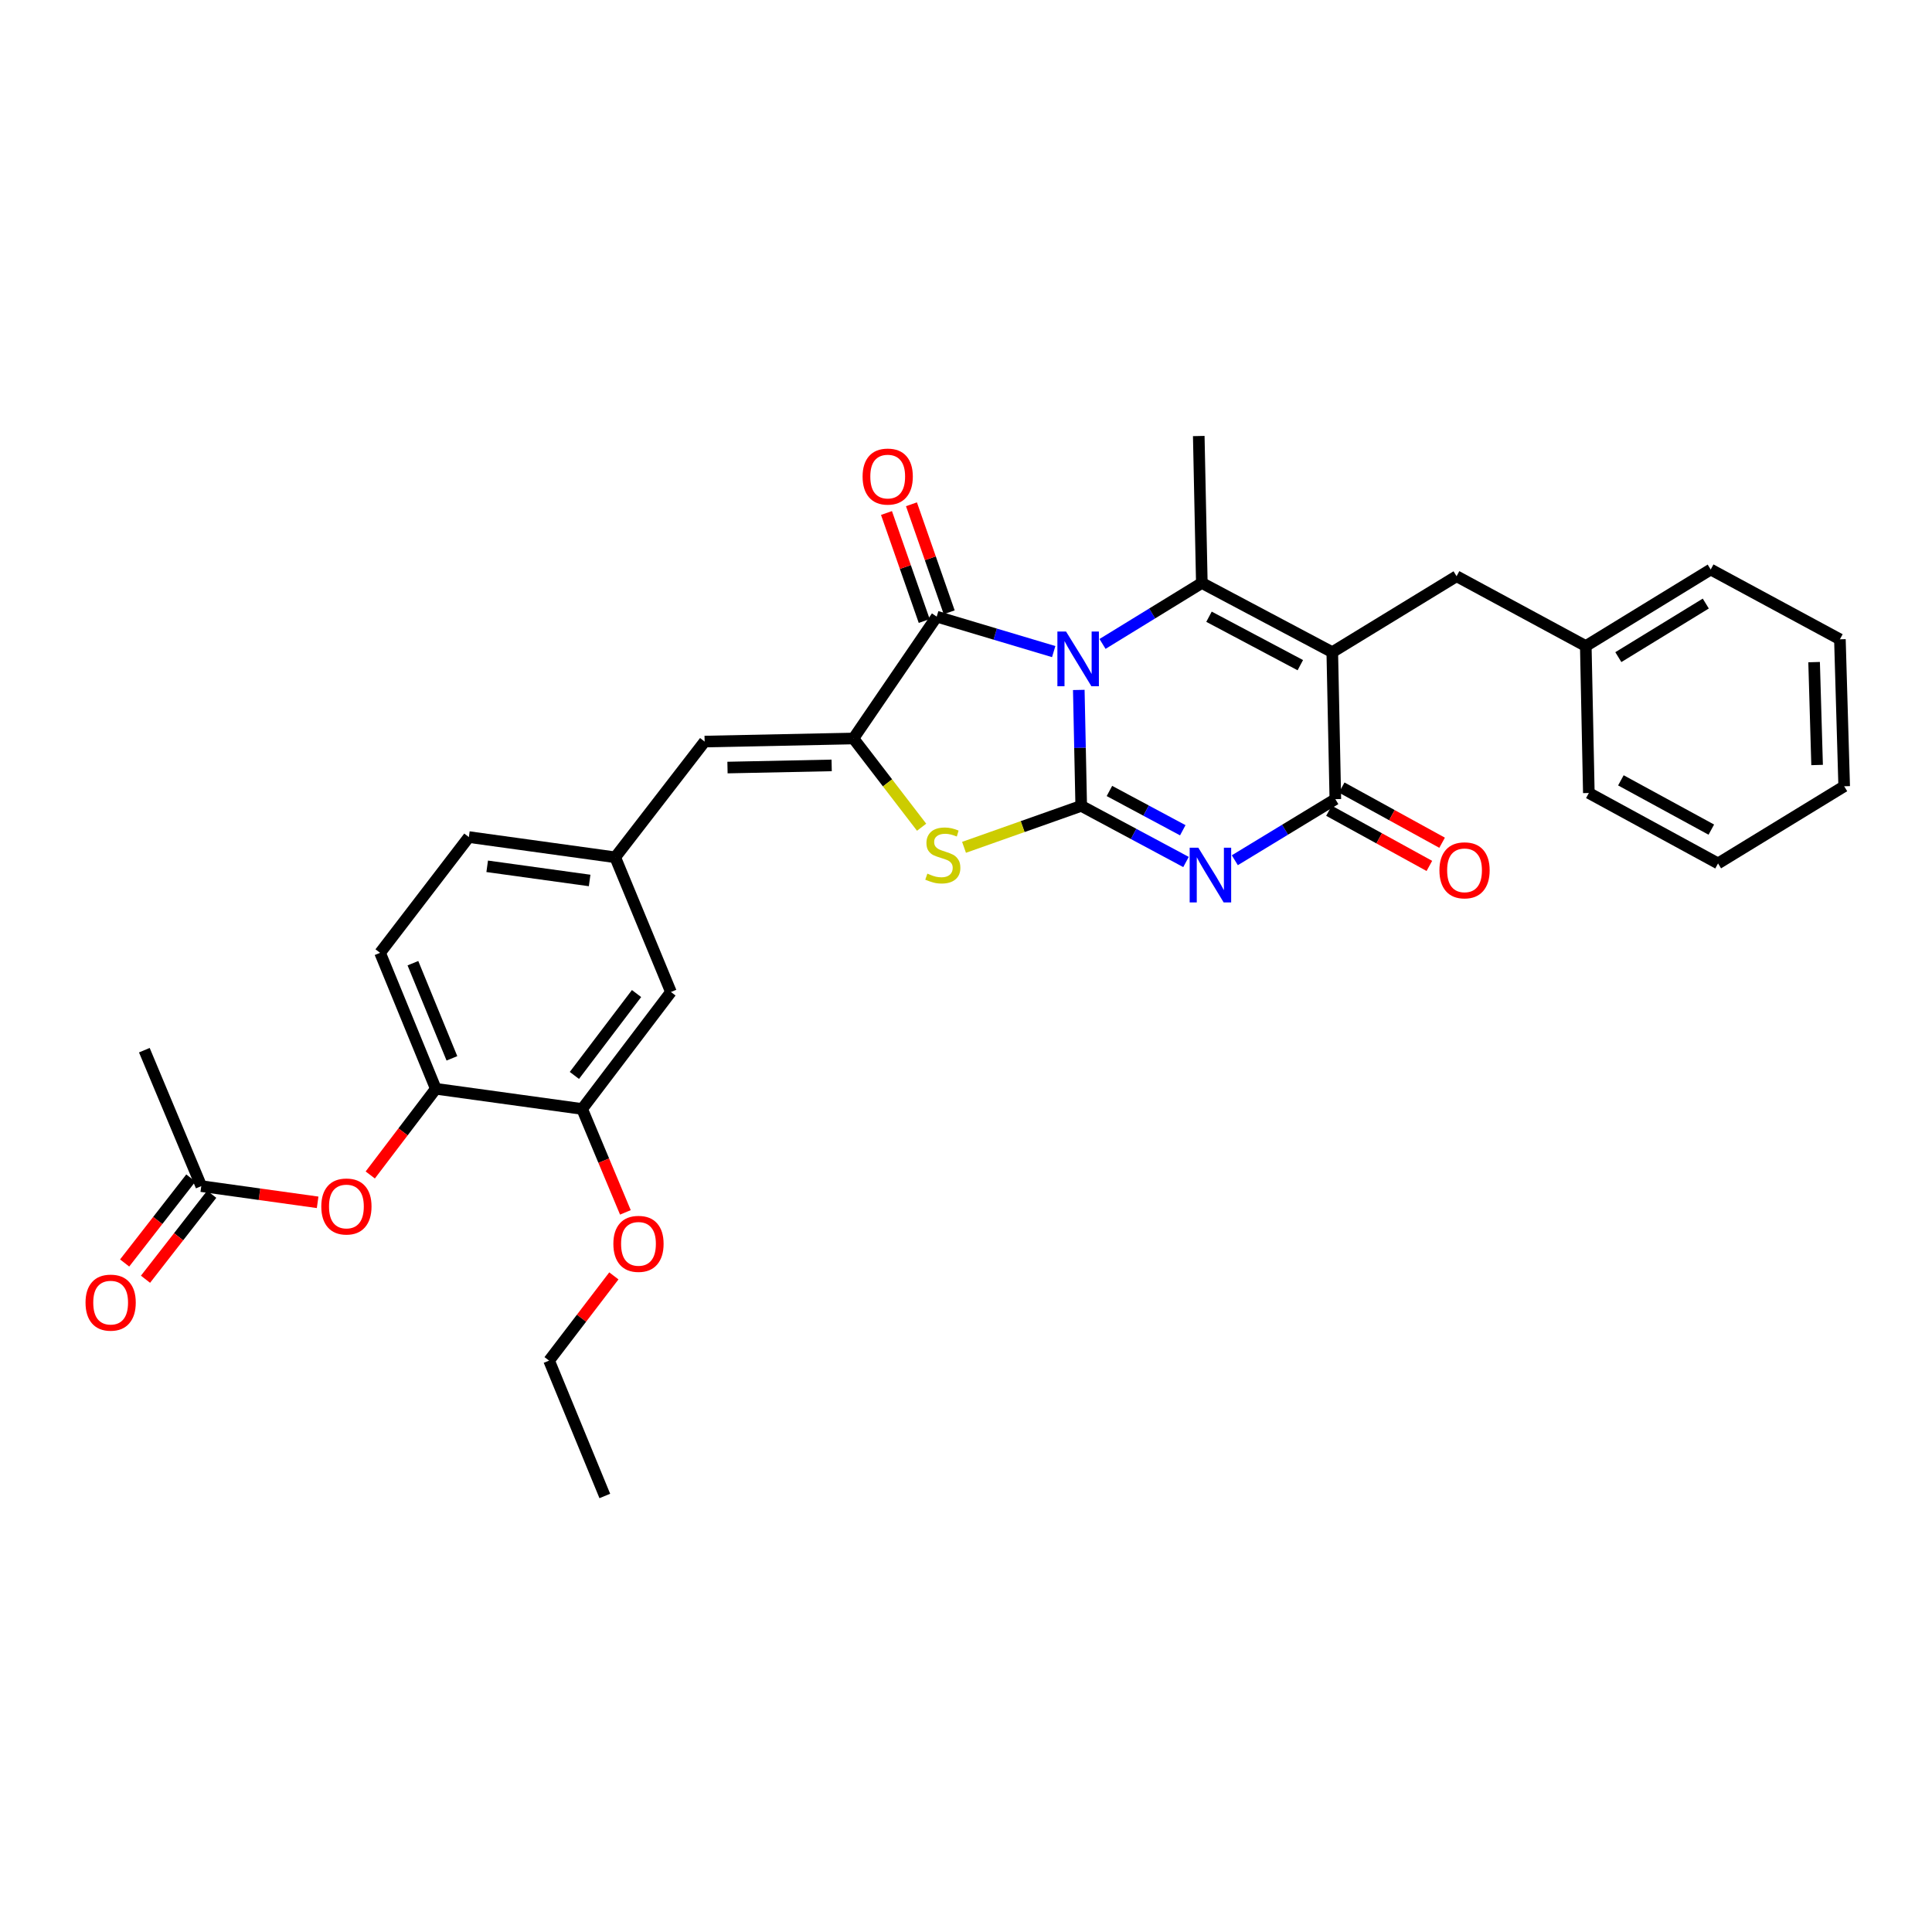 <?xml version='1.0' encoding='iso-8859-1'?>
<svg version='1.1' baseProfile='full'
              xmlns='http://www.w3.org/2000/svg'
                      xmlns:rdkit='http://www.rdkit.org/xml'
                      xmlns:xlink='http://www.w3.org/1999/xlink'
                  xml:space='preserve'
width='1000px' height='1000px' viewBox='0 0 1000 1000'>
<!-- END OF HEADER -->
<rect style='opacity:1.0;fill:#FFFFFF;stroke:none' width='1000' height='1000' x='0' y='0'> </rect>
<path class='bond-0' d='M 558.382,357.107 L 559.009,387.11' style='fill:none;fill-rule:evenodd;stroke:#0000FF;stroke-width:6px;stroke-linecap:butt;stroke-linejoin:miter;stroke-opacity:1' />
<path class='bond-0' d='M 559.009,387.11 L 559.636,417.114' style='fill:none;fill-rule:evenodd;stroke:#000000;stroke-width:6px;stroke-linecap:butt;stroke-linejoin:miter;stroke-opacity:1' />
<path class='bond-3' d='M 570.664,333.299 L 596.366,317.523' style='fill:none;fill-rule:evenodd;stroke:#0000FF;stroke-width:6px;stroke-linecap:butt;stroke-linejoin:miter;stroke-opacity:1' />
<path class='bond-3' d='M 596.366,317.523 L 622.067,301.747' style='fill:none;fill-rule:evenodd;stroke:#000000;stroke-width:6px;stroke-linecap:butt;stroke-linejoin:miter;stroke-opacity:1' />
<path class='bond-4' d='M 545.396,337.265 L 515.116,328.22' style='fill:none;fill-rule:evenodd;stroke:#0000FF;stroke-width:6px;stroke-linecap:butt;stroke-linejoin:miter;stroke-opacity:1' />
<path class='bond-4' d='M 515.116,328.22 L 484.837,319.174' style='fill:none;fill-rule:evenodd;stroke:#000000;stroke-width:6px;stroke-linecap:butt;stroke-linejoin:miter;stroke-opacity:1' />
<path class='bond-1' d='M 559.636,417.114 L 586.754,431.64' style='fill:none;fill-rule:evenodd;stroke:#000000;stroke-width:6px;stroke-linecap:butt;stroke-linejoin:miter;stroke-opacity:1' />
<path class='bond-1' d='M 586.754,431.64 L 613.873,446.167' style='fill:none;fill-rule:evenodd;stroke:#0000FF;stroke-width:6px;stroke-linecap:butt;stroke-linejoin:miter;stroke-opacity:1' />
<path class='bond-1' d='M 574.237,409.402 L 593.22,419.57' style='fill:none;fill-rule:evenodd;stroke:#000000;stroke-width:6px;stroke-linecap:butt;stroke-linejoin:miter;stroke-opacity:1' />
<path class='bond-1' d='M 593.22,419.57 L 612.203,429.739' style='fill:none;fill-rule:evenodd;stroke:#0000FF;stroke-width:6px;stroke-linecap:butt;stroke-linejoin:miter;stroke-opacity:1' />
<path class='bond-7' d='M 559.636,417.114 L 529.309,427.845' style='fill:none;fill-rule:evenodd;stroke:#000000;stroke-width:6px;stroke-linecap:butt;stroke-linejoin:miter;stroke-opacity:1' />
<path class='bond-7' d='M 529.309,427.845 L 498.981,438.576' style='fill:none;fill-rule:evenodd;stroke:#CCCC00;stroke-width:6px;stroke-linecap:butt;stroke-linejoin:miter;stroke-opacity:1' />
<path class='bond-33' d='M 639.141,445.259 L 665.155,429.448' style='fill:none;fill-rule:evenodd;stroke:#0000FF;stroke-width:6px;stroke-linecap:butt;stroke-linejoin:miter;stroke-opacity:1' />
<path class='bond-33' d='M 665.155,429.448 L 691.169,413.638' style='fill:none;fill-rule:evenodd;stroke:#000000;stroke-width:6px;stroke-linecap:butt;stroke-linejoin:miter;stroke-opacity:1' />
<path class='bond-2' d='M 689.586,337.568 L 622.067,301.747' style='fill:none;fill-rule:evenodd;stroke:#000000;stroke-width:6px;stroke-linecap:butt;stroke-linejoin:miter;stroke-opacity:1' />
<path class='bond-2' d='M 673.041,344.291 L 625.778,319.216' style='fill:none;fill-rule:evenodd;stroke:#000000;stroke-width:6px;stroke-linecap:butt;stroke-linejoin:miter;stroke-opacity:1' />
<path class='bond-5' d='M 689.586,337.568 L 691.169,413.638' style='fill:none;fill-rule:evenodd;stroke:#000000;stroke-width:6px;stroke-linecap:butt;stroke-linejoin:miter;stroke-opacity:1' />
<path class='bond-10' d='M 689.586,337.568 L 753.919,298.255' style='fill:none;fill-rule:evenodd;stroke:#000000;stroke-width:6px;stroke-linecap:butt;stroke-linejoin:miter;stroke-opacity:1' />
<path class='bond-20' d='M 622.067,301.747 L 620.477,225.684' style='fill:none;fill-rule:evenodd;stroke:#000000;stroke-width:6px;stroke-linecap:butt;stroke-linejoin:miter;stroke-opacity:1' />
<path class='bond-6' d='M 484.837,319.174 L 441.736,382.244' style='fill:none;fill-rule:evenodd;stroke:#000000;stroke-width:6px;stroke-linecap:butt;stroke-linejoin:miter;stroke-opacity:1' />
<path class='bond-14' d='M 491.3,316.916 L 481.533,288.964' style='fill:none;fill-rule:evenodd;stroke:#000000;stroke-width:6px;stroke-linecap:butt;stroke-linejoin:miter;stroke-opacity:1' />
<path class='bond-14' d='M 481.533,288.964 L 471.767,261.012' style='fill:none;fill-rule:evenodd;stroke:#FF0000;stroke-width:6px;stroke-linecap:butt;stroke-linejoin:miter;stroke-opacity:1' />
<path class='bond-14' d='M 478.374,321.433 L 468.607,293.481' style='fill:none;fill-rule:evenodd;stroke:#000000;stroke-width:6px;stroke-linecap:butt;stroke-linejoin:miter;stroke-opacity:1' />
<path class='bond-14' d='M 468.607,293.481 L 458.841,265.529' style='fill:none;fill-rule:evenodd;stroke:#FF0000;stroke-width:6px;stroke-linecap:butt;stroke-linejoin:miter;stroke-opacity:1' />
<path class='bond-15' d='M 687.871,419.638 L 713.854,433.919' style='fill:none;fill-rule:evenodd;stroke:#000000;stroke-width:6px;stroke-linecap:butt;stroke-linejoin:miter;stroke-opacity:1' />
<path class='bond-15' d='M 713.854,433.919 L 739.836,448.2' style='fill:none;fill-rule:evenodd;stroke:#FF0000;stroke-width:6px;stroke-linecap:butt;stroke-linejoin:miter;stroke-opacity:1' />
<path class='bond-15' d='M 694.466,407.638 L 720.449,421.92' style='fill:none;fill-rule:evenodd;stroke:#000000;stroke-width:6px;stroke-linecap:butt;stroke-linejoin:miter;stroke-opacity:1' />
<path class='bond-15' d='M 720.449,421.92 L 746.432,436.201' style='fill:none;fill-rule:evenodd;stroke:#FF0000;stroke-width:6px;stroke-linecap:butt;stroke-linejoin:miter;stroke-opacity:1' />
<path class='bond-8' d='M 441.736,382.244 L 364.715,383.834' style='fill:none;fill-rule:evenodd;stroke:#000000;stroke-width:6px;stroke-linecap:butt;stroke-linejoin:miter;stroke-opacity:1' />
<path class='bond-8' d='M 430.465,396.172 L 376.55,397.285' style='fill:none;fill-rule:evenodd;stroke:#000000;stroke-width:6px;stroke-linecap:butt;stroke-linejoin:miter;stroke-opacity:1' />
<path class='bond-32' d='M 441.736,382.244 L 459.379,405.208' style='fill:none;fill-rule:evenodd;stroke:#000000;stroke-width:6px;stroke-linecap:butt;stroke-linejoin:miter;stroke-opacity:1' />
<path class='bond-32' d='M 459.379,405.208 L 477.023,428.172' style='fill:none;fill-rule:evenodd;stroke:#CCCC00;stroke-width:6px;stroke-linecap:butt;stroke-linejoin:miter;stroke-opacity:1' />
<path class='bond-16' d='M 364.715,383.834 L 318.434,443.739' style='fill:none;fill-rule:evenodd;stroke:#000000;stroke-width:6px;stroke-linecap:butt;stroke-linejoin:miter;stroke-opacity:1' />
<path class='bond-9' d='M 225.568,563.549 L 196.73,493.184' style='fill:none;fill-rule:evenodd;stroke:#000000;stroke-width:6px;stroke-linecap:butt;stroke-linejoin:miter;stroke-opacity:1' />
<path class='bond-9' d='M 233.912,547.802 L 213.725,498.546' style='fill:none;fill-rule:evenodd;stroke:#000000;stroke-width:6px;stroke-linecap:butt;stroke-linejoin:miter;stroke-opacity:1' />
<path class='bond-11' d='M 225.568,563.549 L 208.605,585.857' style='fill:none;fill-rule:evenodd;stroke:#000000;stroke-width:6px;stroke-linecap:butt;stroke-linejoin:miter;stroke-opacity:1' />
<path class='bond-11' d='M 208.605,585.857 L 191.643,608.166' style='fill:none;fill-rule:evenodd;stroke:#FF0000;stroke-width:6px;stroke-linecap:butt;stroke-linejoin:miter;stroke-opacity:1' />
<path class='bond-34' d='M 225.568,563.549 L 301.318,574.001' style='fill:none;fill-rule:evenodd;stroke:#000000;stroke-width:6px;stroke-linecap:butt;stroke-linejoin:miter;stroke-opacity:1' />
<path class='bond-22' d='M 753.919,298.255 L 820.799,334.396' style='fill:none;fill-rule:evenodd;stroke:#000000;stroke-width:6px;stroke-linecap:butt;stroke-linejoin:miter;stroke-opacity:1' />
<path class='bond-13' d='M 164.406,622.323 L 134.295,618.13' style='fill:none;fill-rule:evenodd;stroke:#FF0000;stroke-width:6px;stroke-linecap:butt;stroke-linejoin:miter;stroke-opacity:1' />
<path class='bond-13' d='M 134.295,618.13 L 104.183,613.937' style='fill:none;fill-rule:evenodd;stroke:#000000;stroke-width:6px;stroke-linecap:butt;stroke-linejoin:miter;stroke-opacity:1' />
<path class='bond-12' d='M 301.318,574.001 L 347.272,513.457' style='fill:none;fill-rule:evenodd;stroke:#000000;stroke-width:6px;stroke-linecap:butt;stroke-linejoin:miter;stroke-opacity:1' />
<path class='bond-12' d='M 297.305,556.641 L 329.472,514.26' style='fill:none;fill-rule:evenodd;stroke:#000000;stroke-width:6px;stroke-linecap:butt;stroke-linejoin:miter;stroke-opacity:1' />
<path class='bond-23' d='M 301.318,574.001 L 312.508,600.763' style='fill:none;fill-rule:evenodd;stroke:#000000;stroke-width:6px;stroke-linecap:butt;stroke-linejoin:miter;stroke-opacity:1' />
<path class='bond-23' d='M 312.508,600.763 L 323.698,627.524' style='fill:none;fill-rule:evenodd;stroke:#FF0000;stroke-width:6px;stroke-linecap:butt;stroke-linejoin:miter;stroke-opacity:1' />
<path class='bond-18' d='M 98.782,609.73 L 81.647,631.724' style='fill:none;fill-rule:evenodd;stroke:#000000;stroke-width:6px;stroke-linecap:butt;stroke-linejoin:miter;stroke-opacity:1' />
<path class='bond-18' d='M 81.647,631.724 L 64.513,653.719' style='fill:none;fill-rule:evenodd;stroke:#FF0000;stroke-width:6px;stroke-linecap:butt;stroke-linejoin:miter;stroke-opacity:1' />
<path class='bond-18' d='M 109.584,618.145 L 92.449,640.139' style='fill:none;fill-rule:evenodd;stroke:#000000;stroke-width:6px;stroke-linecap:butt;stroke-linejoin:miter;stroke-opacity:1' />
<path class='bond-18' d='M 92.449,640.139 L 75.314,662.134' style='fill:none;fill-rule:evenodd;stroke:#FF0000;stroke-width:6px;stroke-linecap:butt;stroke-linejoin:miter;stroke-opacity:1' />
<path class='bond-24' d='M 104.183,613.937 L 74.714,543.573' style='fill:none;fill-rule:evenodd;stroke:#000000;stroke-width:6px;stroke-linecap:butt;stroke-linejoin:miter;stroke-opacity:1' />
<path class='bond-17' d='M 318.434,443.739 L 347.272,513.457' style='fill:none;fill-rule:evenodd;stroke:#000000;stroke-width:6px;stroke-linecap:butt;stroke-linejoin:miter;stroke-opacity:1' />
<path class='bond-21' d='M 318.434,443.739 L 242.683,433.264' style='fill:none;fill-rule:evenodd;stroke:#000000;stroke-width:6px;stroke-linecap:butt;stroke-linejoin:miter;stroke-opacity:1' />
<path class='bond-21' d='M 305.196,455.731 L 252.17,448.399' style='fill:none;fill-rule:evenodd;stroke:#000000;stroke-width:6px;stroke-linecap:butt;stroke-linejoin:miter;stroke-opacity:1' />
<path class='bond-19' d='M 196.73,493.184 L 242.683,433.264' style='fill:none;fill-rule:evenodd;stroke:#000000;stroke-width:6px;stroke-linecap:butt;stroke-linejoin:miter;stroke-opacity:1' />
<path class='bond-26' d='M 820.799,334.396 L 885.459,294.779' style='fill:none;fill-rule:evenodd;stroke:#000000;stroke-width:6px;stroke-linecap:butt;stroke-linejoin:miter;stroke-opacity:1' />
<path class='bond-26' d='M 837.652,340.129 L 882.913,312.397' style='fill:none;fill-rule:evenodd;stroke:#000000;stroke-width:6px;stroke-linecap:butt;stroke-linejoin:miter;stroke-opacity:1' />
<path class='bond-27' d='M 820.799,334.396 L 822.382,410.458' style='fill:none;fill-rule:evenodd;stroke:#000000;stroke-width:6px;stroke-linecap:butt;stroke-linejoin:miter;stroke-opacity:1' />
<path class='bond-25' d='M 317.736,660.399 L 300.973,682.327' style='fill:none;fill-rule:evenodd;stroke:#FF0000;stroke-width:6px;stroke-linecap:butt;stroke-linejoin:miter;stroke-opacity:1' />
<path class='bond-25' d='M 300.973,682.327 L 284.21,704.255' style='fill:none;fill-rule:evenodd;stroke:#000000;stroke-width:6px;stroke-linecap:butt;stroke-linejoin:miter;stroke-opacity:1' />
<path class='bond-28' d='M 284.21,704.255 L 313.048,774.316' style='fill:none;fill-rule:evenodd;stroke:#000000;stroke-width:6px;stroke-linecap:butt;stroke-linejoin:miter;stroke-opacity:1' />
<path class='bond-29' d='M 885.459,294.779 L 952.332,330.904' style='fill:none;fill-rule:evenodd;stroke:#000000;stroke-width:6px;stroke-linecap:butt;stroke-linejoin:miter;stroke-opacity:1' />
<path class='bond-30' d='M 822.382,410.458 L 889.255,446.903' style='fill:none;fill-rule:evenodd;stroke:#000000;stroke-width:6px;stroke-linecap:butt;stroke-linejoin:miter;stroke-opacity:1' />
<path class='bond-30' d='M 838.965,403.902 L 885.776,429.413' style='fill:none;fill-rule:evenodd;stroke:#000000;stroke-width:6px;stroke-linecap:butt;stroke-linejoin:miter;stroke-opacity:1' />
<path class='bond-35' d='M 952.332,330.904 L 954.545,406.974' style='fill:none;fill-rule:evenodd;stroke:#000000;stroke-width:6px;stroke-linecap:butt;stroke-linejoin:miter;stroke-opacity:1' />
<path class='bond-35' d='M 938.977,342.713 L 940.527,395.962' style='fill:none;fill-rule:evenodd;stroke:#000000;stroke-width:6px;stroke-linecap:butt;stroke-linejoin:miter;stroke-opacity:1' />
<path class='bond-31' d='M 889.255,446.903 L 954.545,406.974' style='fill:none;fill-rule:evenodd;stroke:#000000;stroke-width:6px;stroke-linecap:butt;stroke-linejoin:miter;stroke-opacity:1' />
<path  class='atom-0' d='M 551.786 326.884
L 561.066 341.884
Q 561.986 343.364, 563.466 346.044
Q 564.946 348.724, 565.026 348.884
L 565.026 326.884
L 568.786 326.884
L 568.786 355.204
L 564.906 355.204
L 554.946 338.804
Q 553.786 336.884, 552.546 334.684
Q 551.346 332.484, 550.986 331.804
L 550.986 355.204
L 547.306 355.204
L 547.306 326.884
L 551.786 326.884
' fill='#0000FF'/>
<path  class='atom-2' d='M 620.249 438.776
L 629.529 453.776
Q 630.449 455.256, 631.929 457.936
Q 633.409 460.616, 633.489 460.776
L 633.489 438.776
L 637.249 438.776
L 637.249 467.096
L 633.369 467.096
L 623.409 450.696
Q 622.249 448.776, 621.009 446.576
Q 619.809 444.376, 619.449 443.696
L 619.449 467.096
L 615.769 467.096
L 615.769 438.776
L 620.249 438.776
' fill='#0000FF'/>
<path  class='atom-8' d='M 480.001 452.181
Q 480.321 452.301, 481.641 452.861
Q 482.961 453.421, 484.401 453.781
Q 485.881 454.101, 487.321 454.101
Q 490.001 454.101, 491.561 452.821
Q 493.121 451.501, 493.121 449.221
Q 493.121 447.661, 492.321 446.701
Q 491.561 445.741, 490.361 445.221
Q 489.161 444.701, 487.161 444.101
Q 484.641 443.341, 483.121 442.621
Q 481.641 441.901, 480.561 440.381
Q 479.521 438.861, 479.521 436.301
Q 479.521 432.741, 481.921 430.541
Q 484.361 428.341, 489.161 428.341
Q 492.441 428.341, 496.161 429.901
L 495.241 432.981
Q 491.841 431.581, 489.281 431.581
Q 486.521 431.581, 485.001 432.741
Q 483.481 433.861, 483.521 435.821
Q 483.521 437.341, 484.281 438.261
Q 485.081 439.181, 486.201 439.701
Q 487.361 440.221, 489.281 440.821
Q 491.841 441.621, 493.361 442.421
Q 494.881 443.221, 495.961 444.861
Q 497.081 446.461, 497.081 449.221
Q 497.081 453.141, 494.441 455.261
Q 491.841 457.341, 487.481 457.341
Q 484.961 457.341, 483.041 456.781
Q 481.161 456.261, 478.921 455.341
L 480.001 452.181
' fill='#CCCC00'/>
<path  class='atom-12' d='M 166.302 624.477
Q 166.302 617.677, 169.662 613.877
Q 173.022 610.077, 179.302 610.077
Q 185.582 610.077, 188.942 613.877
Q 192.302 617.677, 192.302 624.477
Q 192.302 631.357, 188.902 635.277
Q 185.502 639.157, 179.302 639.157
Q 173.062 639.157, 169.662 635.277
Q 166.302 631.397, 166.302 624.477
M 179.302 635.957
Q 183.622 635.957, 185.942 633.077
Q 188.302 630.157, 188.302 624.477
Q 188.302 618.917, 185.942 616.117
Q 183.622 613.277, 179.302 613.277
Q 174.982 613.277, 172.622 616.077
Q 170.302 618.877, 170.302 624.477
Q 170.302 630.197, 172.622 633.077
Q 174.982 635.957, 179.302 635.957
' fill='#FF0000'/>
<path  class='atom-15' d='M 446.475 246.668
Q 446.475 239.868, 449.835 236.068
Q 453.195 232.268, 459.475 232.268
Q 465.755 232.268, 469.115 236.068
Q 472.475 239.868, 472.475 246.668
Q 472.475 253.548, 469.075 257.468
Q 465.675 261.348, 459.475 261.348
Q 453.235 261.348, 449.835 257.468
Q 446.475 253.588, 446.475 246.668
M 459.475 258.148
Q 463.795 258.148, 466.115 255.268
Q 468.475 252.348, 468.475 246.668
Q 468.475 241.108, 466.115 238.308
Q 463.795 235.468, 459.475 235.468
Q 455.155 235.468, 452.795 238.268
Q 450.475 241.068, 450.475 246.668
Q 450.475 252.388, 452.795 255.268
Q 455.155 258.148, 459.475 258.148
' fill='#FF0000'/>
<path  class='atom-16' d='M 745.042 450.475
Q 745.042 443.675, 748.402 439.875
Q 751.762 436.075, 758.042 436.075
Q 764.322 436.075, 767.682 439.875
Q 771.042 443.675, 771.042 450.475
Q 771.042 457.355, 767.642 461.275
Q 764.242 465.155, 758.042 465.155
Q 751.802 465.155, 748.402 461.275
Q 745.042 457.395, 745.042 450.475
M 758.042 461.955
Q 762.362 461.955, 764.682 459.075
Q 767.042 456.155, 767.042 450.475
Q 767.042 444.915, 764.682 442.115
Q 762.362 439.275, 758.042 439.275
Q 753.722 439.275, 751.362 442.075
Q 749.042 444.875, 749.042 450.475
Q 749.042 456.195, 751.362 459.075
Q 753.722 461.955, 758.042 461.955
' fill='#FF0000'/>
<path  class='atom-19' d='M 44.271 674.234
Q 44.271 667.434, 47.631 663.634
Q 50.991 659.834, 57.271 659.834
Q 63.551 659.834, 66.911 663.634
Q 70.271 667.434, 70.271 674.234
Q 70.271 681.114, 66.871 685.034
Q 63.471 688.914, 57.271 688.914
Q 51.031 688.914, 47.631 685.034
Q 44.271 681.154, 44.271 674.234
M 57.271 685.714
Q 61.591 685.714, 63.911 682.834
Q 66.271 679.914, 66.271 674.234
Q 66.271 668.674, 63.911 665.874
Q 61.591 663.034, 57.271 663.034
Q 52.951 663.034, 50.591 665.834
Q 48.271 668.634, 48.271 674.234
Q 48.271 679.954, 50.591 682.834
Q 52.951 685.714, 57.271 685.714
' fill='#FF0000'/>
<path  class='atom-24' d='M 317.476 643.814
Q 317.476 637.014, 320.836 633.214
Q 324.196 629.414, 330.476 629.414
Q 336.756 629.414, 340.116 633.214
Q 343.476 637.014, 343.476 643.814
Q 343.476 650.694, 340.076 654.614
Q 336.676 658.494, 330.476 658.494
Q 324.236 658.494, 320.836 654.614
Q 317.476 650.734, 317.476 643.814
M 330.476 655.294
Q 334.796 655.294, 337.116 652.414
Q 339.476 649.494, 339.476 643.814
Q 339.476 638.254, 337.116 635.454
Q 334.796 632.614, 330.476 632.614
Q 326.156 632.614, 323.796 635.414
Q 321.476 638.214, 321.476 643.814
Q 321.476 649.534, 323.796 652.414
Q 326.156 655.294, 330.476 655.294
' fill='#FF0000'/>
</svg>
